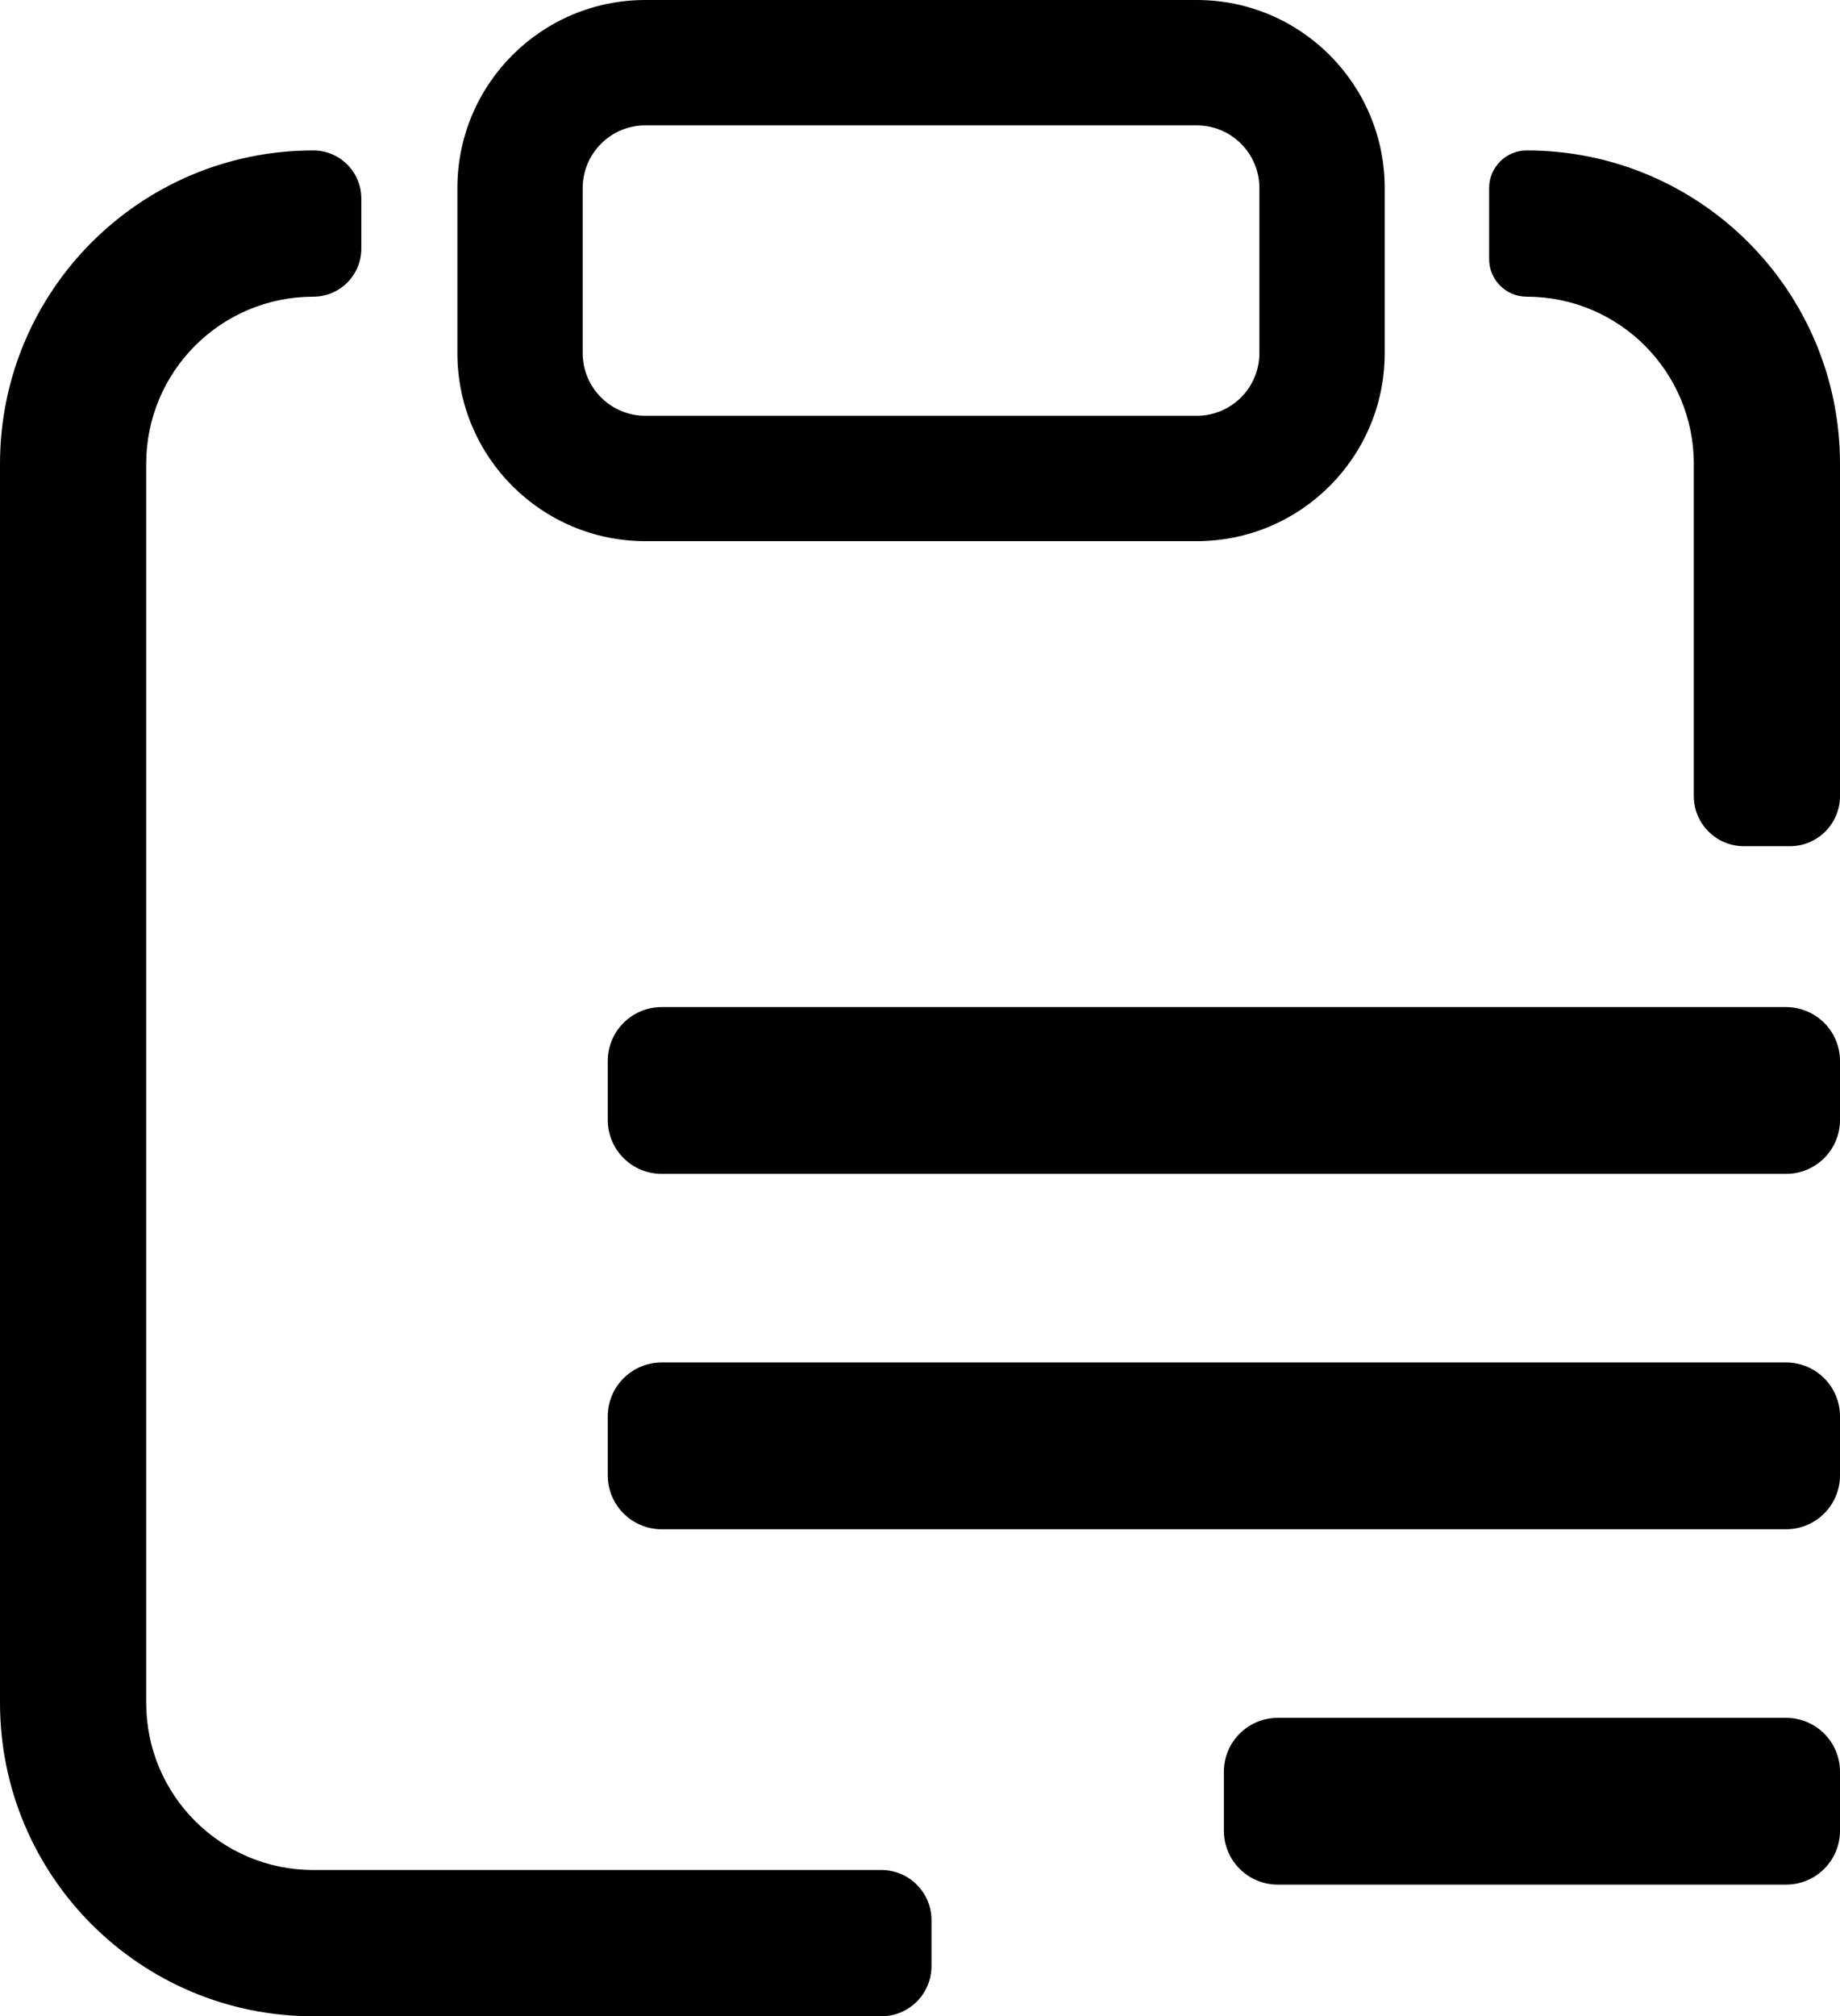 <svg width="881" height="965" viewBox="0 0 881 965" fill="none" xmlns="http://www.w3.org/2000/svg">
<path d="M309 0H573C622.706 0 663 40.294 663 90V169C663 218.706 622.706 259 573 259H309C259.294 259 219 218.706 219 169V90C219 40.294 259.294 0 309 0ZM309 60C292.431 60 279 73.431 279 90V169C279 185.569 292.431 199 309 199H573C589.569 199 603 185.569 603 169V90C603 73.431 589.569 60 573 60H309ZM173 95C173 82.297 162.703 72 150 72C67.157 72 0 139.157 0 222V815C0 897.843 67.157 965 150 965H422C435.255 965 446 954.255 446 941V919C446 905.745 435.255 895 422 895H150C105.817 895 70 859.183 70 815V222C70 177.817 105.817 142 150 142C162.703 142 173 131.703 173 119V95ZM835 405C821.745 405 811 394.255 811 381V222C811 177.817 775.183 142 731 142C721.059 142 713 133.941 713 124V90C713 80.059 721.059 72 731 72C813.843 72 881 139.157 881 222V381C881 394.255 870.255 405 857 405H835ZM855.188 482H316.812C302.557 482 291 493.547 291 507.789V536.035C291 550.277 302.557 561.824 316.812 561.824H855.188C869.443 561.824 881 550.277 881 536.035V507.789C881 493.547 869.443 482 855.188 482ZM881 847.965C881 833.723 869.443 822.176 855.188 822.176H611.812C597.557 822.176 586 833.723 586 847.965V876.211C586 890.453 597.557 902 611.812 902H855.188C869.443 902 881 890.453 881 876.211V847.965ZM855.188 652.088H316.812C302.557 652.088 291 663.635 291 677.877V706.123C291 720.365 302.557 731.912 316.812 731.912H855.188C869.443 731.912 881 720.365 881 706.123V677.877C881 663.635 869.443 652.088 855.188 652.088Z" fill="black"/>
</svg>
